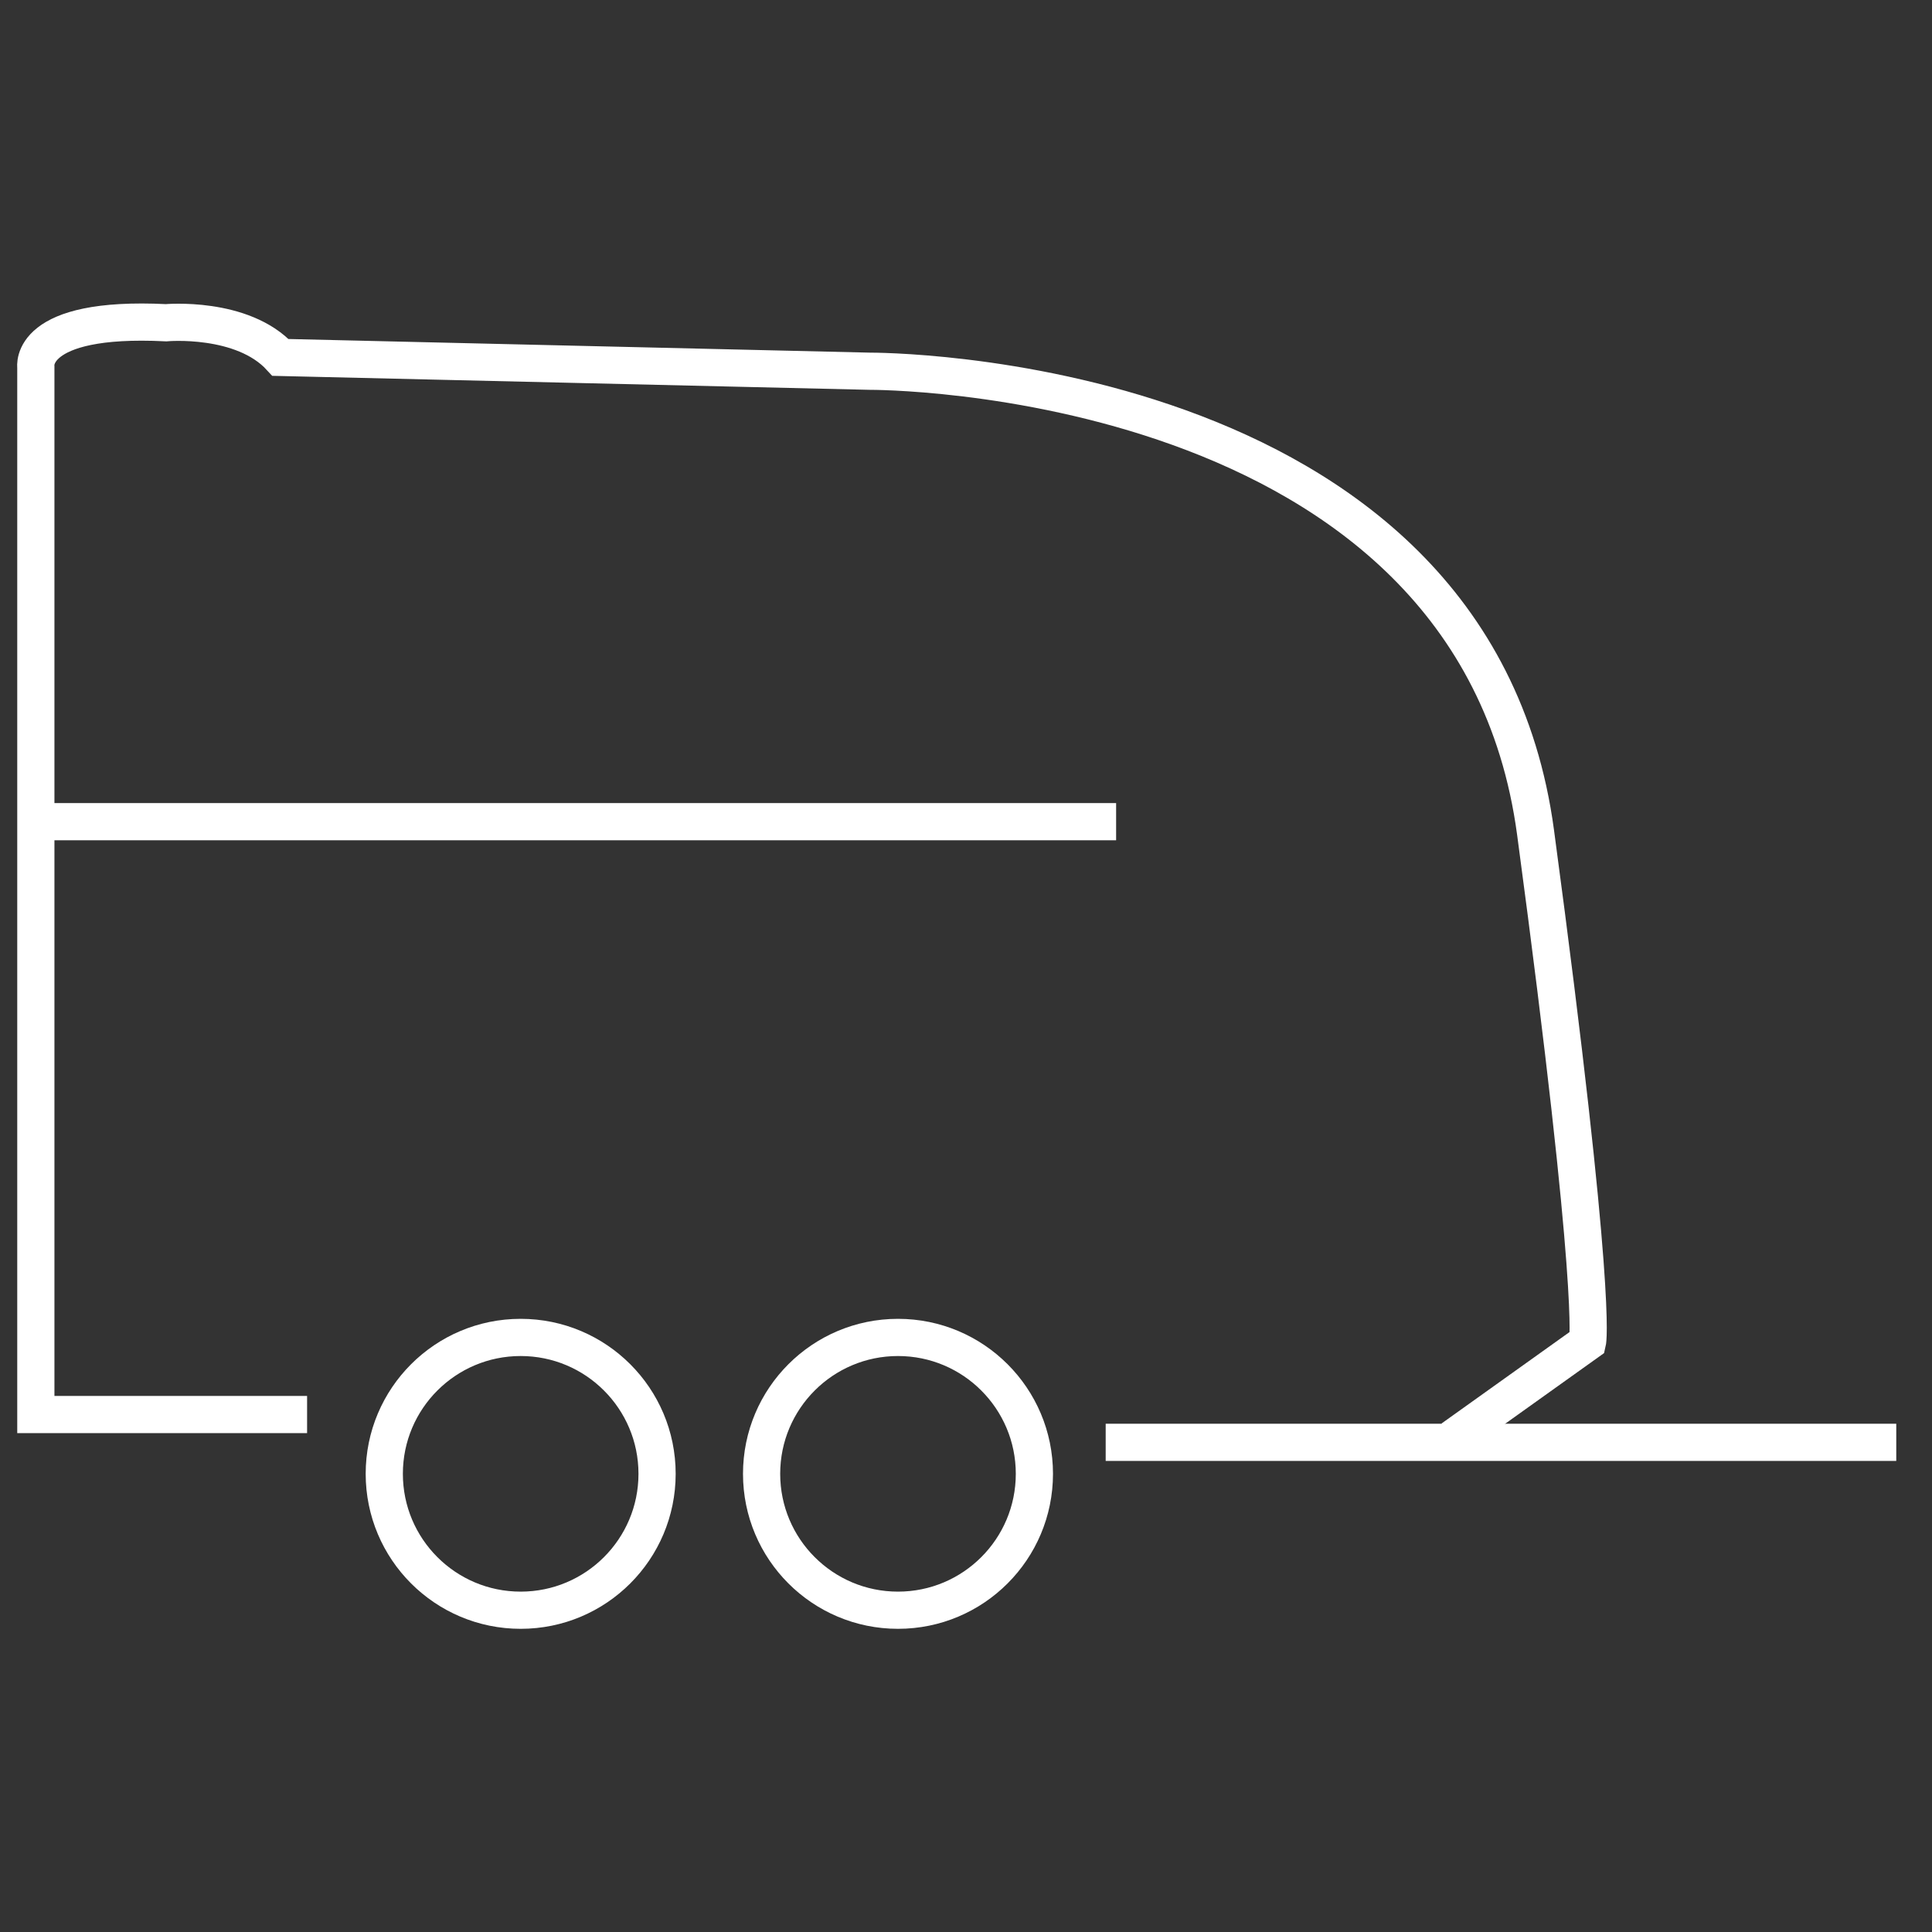 <svg id="Livello_1" data-name="Livello 1" xmlns="http://www.w3.org/2000/svg" viewBox="0 0 200 200"><rect x="0" y="0" width="200" height="200" fill="#333333" stroke="none"/><defs><style>.cls-1{fill:none;stroke:#fff;stroke-miterlimit:10;stroke-width:3.85px;}</style></defs><circle class="cls-1" cx="53.9" cy="152.57" r="14.12"/><circle class="cls-1" cx="92.96" cy="152.57" r="14.12"/><path class="cls-1" d="M31.79,146.43H3.71V38s-.87-5.31,13.48-4.59c0,0,7.9-.72,11.85,3.59l61,1.43s62.46-.35,68.92,47.74,5.38,52.76,5.38,52.76l-14,10"/><line class="cls-1" x1="114.46" y1="149.31" x2="196.3" y2="149.31"/><line class="cls-1" x1="3.91" y1="85.06" x2="115.54" y2="85.06"/></svg>